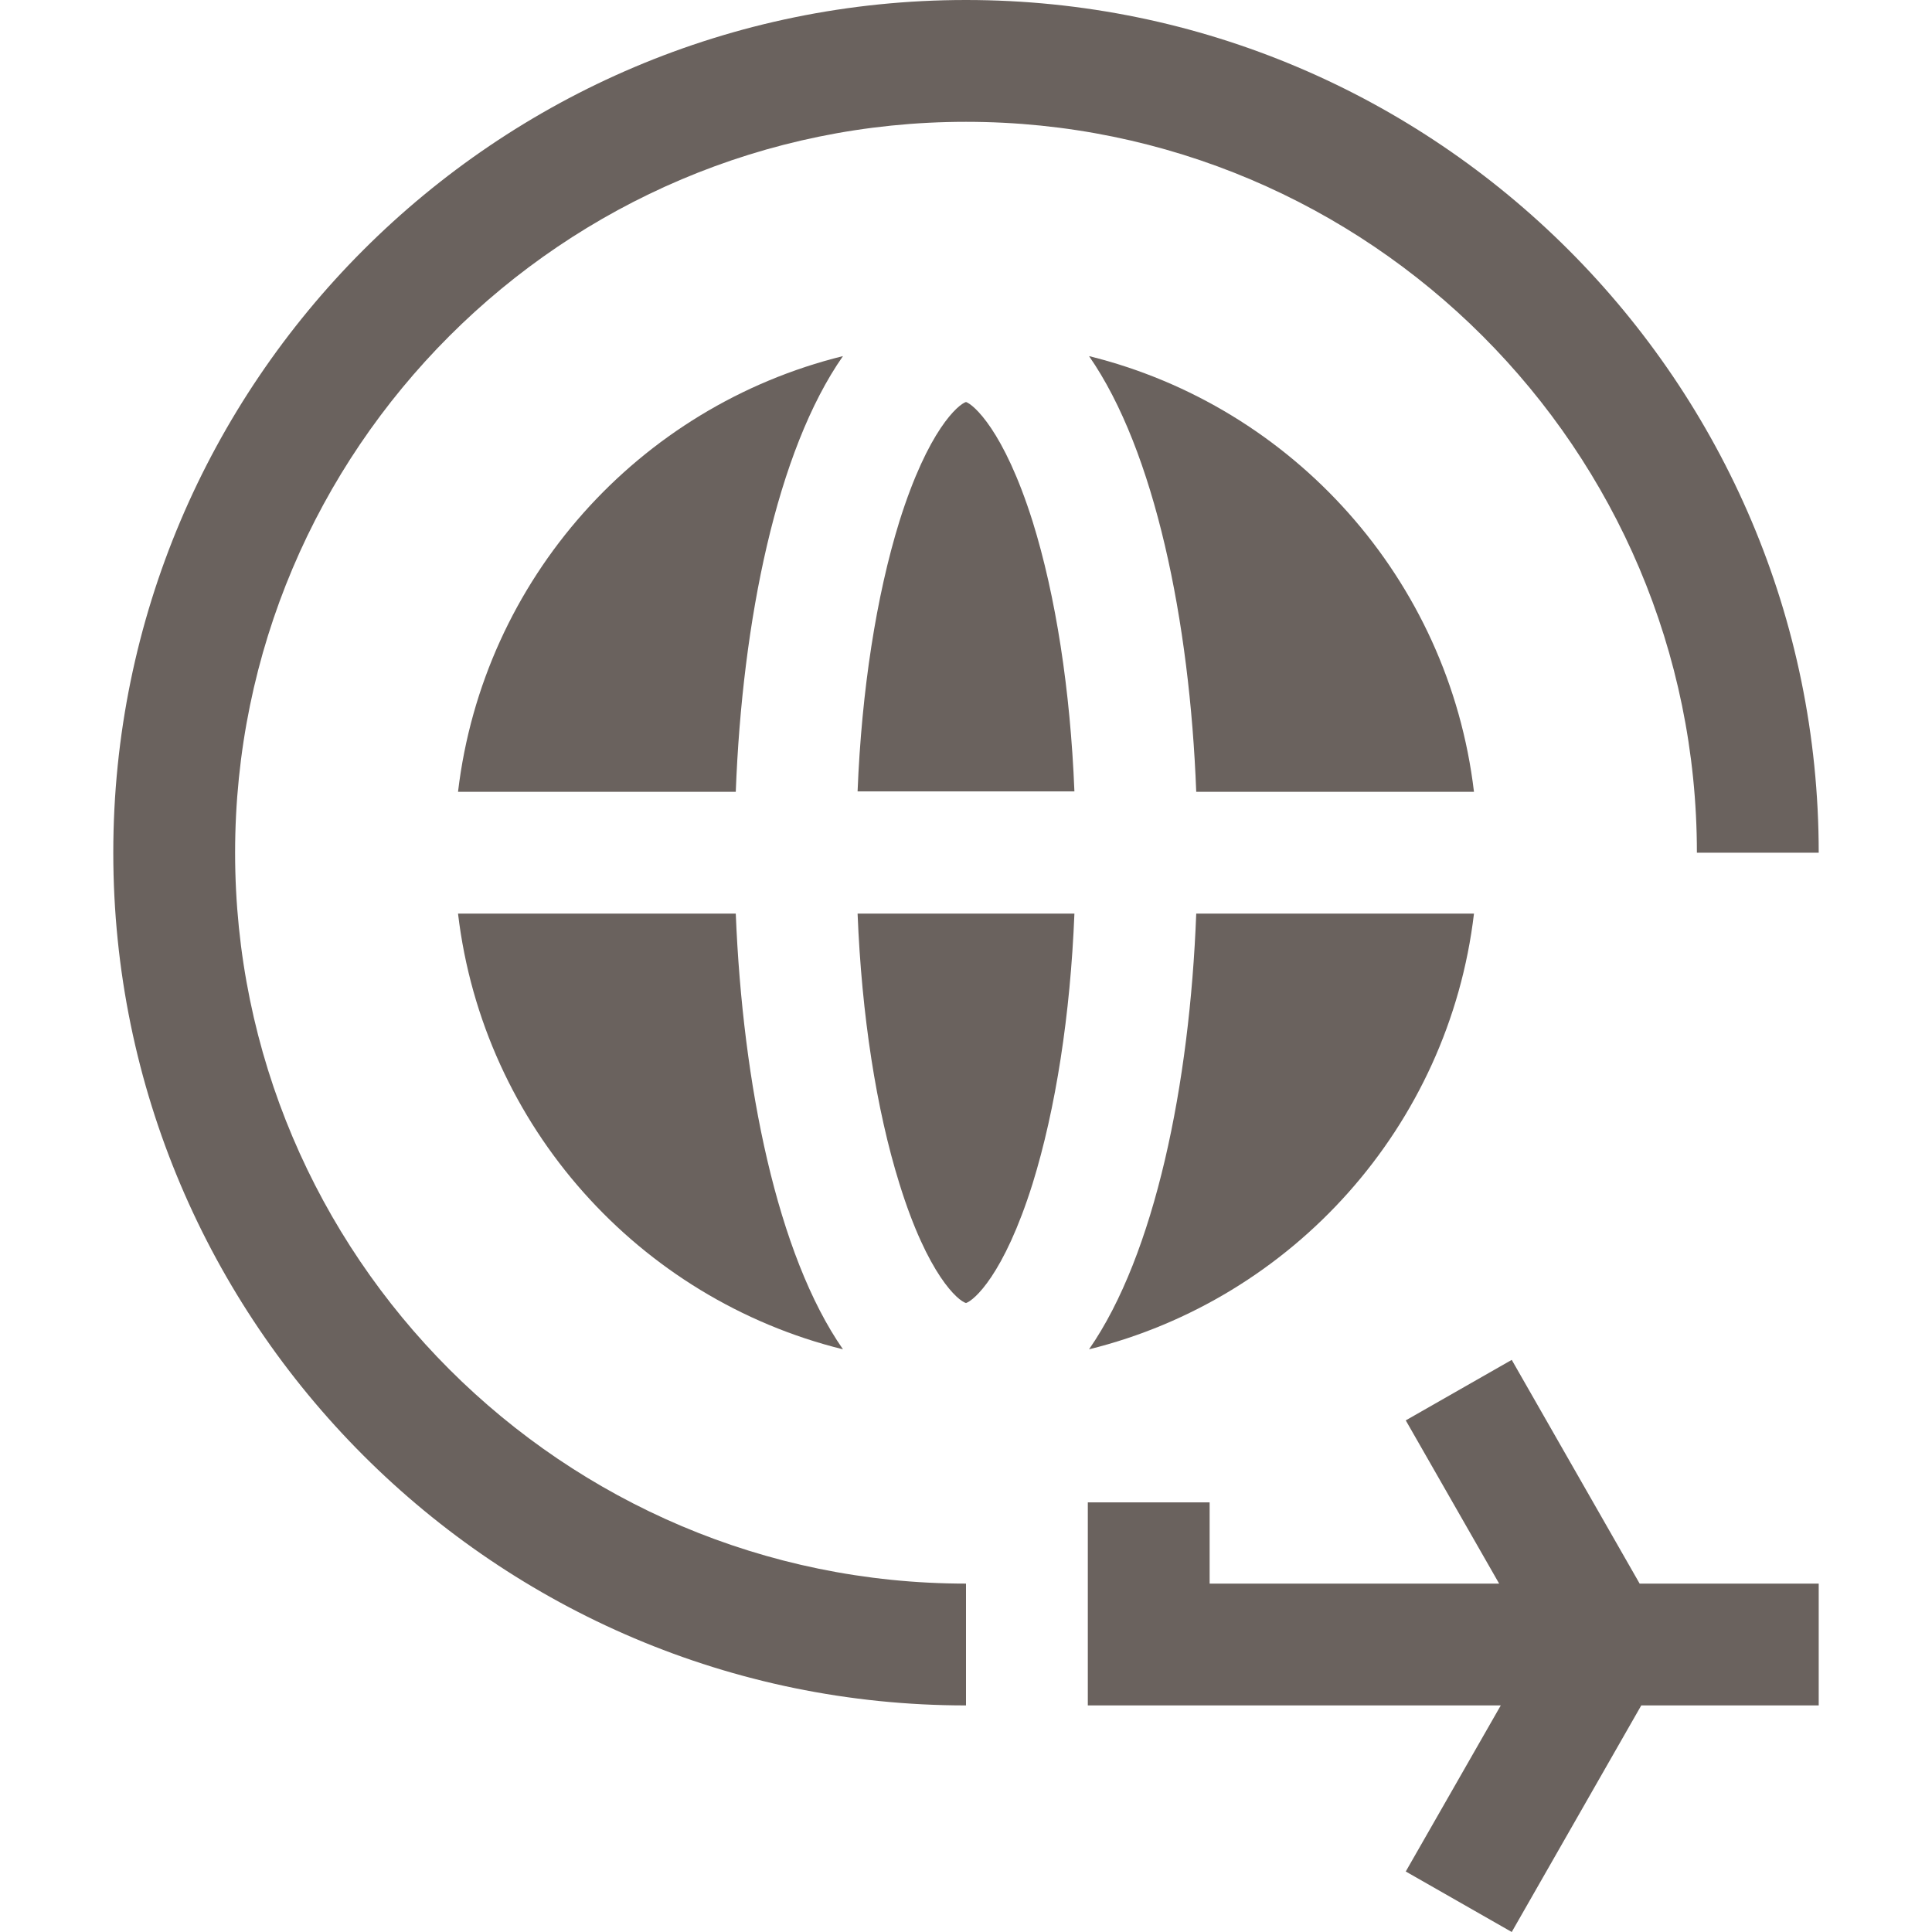 <?xml version="1.0" encoding="utf-8"?>
<!-- Generator: Adobe Illustrator 23.0.1, SVG Export Plug-In . SVG Version: 6.00 Build 0)  -->
<svg version="1.1" id="Layer_1" xmlns="http://www.w3.org/2000/svg" xmlns:xlink="http://www.w3.org/1999/xlink" x="0px" y="0px"
	 viewBox="0 0 475.8 475.8" style="enable-background:new 0 0 475.8 475.8;" xml:space="preserve">
<style type="text/css">
	.st0{fill:#6A625E;}
</style>
<g>
	<path class="st0" d="M237.9,99c-1.9,0.6-9.3,6.8-16.4,29.4c-5.7,18.4-9.3,41.6-10.3,66.5h53.4c-1-25-4.6-48.2-10.3-66.5
		C247.2,105.9,239.7,99.6,237.9,99z"/>
	<path class="st0" d="M268.2,87.7C284.4,111,293,152.9,294.6,195H363C356.8,142.6,318.4,100.1,268.2,87.7z"/>
	<path class="st0" d="M221.5,291.5c7,22.6,14.5,28.9,16.4,29.4c1.9-0.6,9.3-6.8,16.4-29.4c5.7-18.4,9.3-41.6,10.3-66.5h-53.4
		C212.2,250,215.8,273.2,221.5,291.5z"/>
	<path class="st0" d="M112.8,195h68.4c1.6-42.1,10.1-84,26.4-107.3C157.3,100.1,119,142.6,112.8,195z"/>
	<path class="st0" d="M112.8,225c6.2,52.4,44.6,94.9,94.8,107.3c-16.2-23.3-24.7-65.2-26.4-107.3H112.8z"/>
	<path class="st0" d="M268.2,332.3c50.2-12.4,88.6-54.9,94.8-107.3h-68.4C293,267.1,284.4,309,268.2,332.3z"/>
	<polygon class="st0" points="372.3,334.9 346.2,349.8 369.2,390 297.9,390 297.9,370 267.9,370 267.9,420 369.6,420 346.2,460.9 
		372.3,475.8 404.2,420 447.9,420 447.9,390 403.8,390 	"/>
	<path class="st0" d="M57.9,210c0-99.3,80.7-180,180-180s180,80.7,180,180h30c0-115.8-94.2-210-210-210s-210,94.2-210,210
		s94.2,210,210,210v-30C138.6,390,57.9,309.3,57.9,210z"/>
</g>
</svg>
